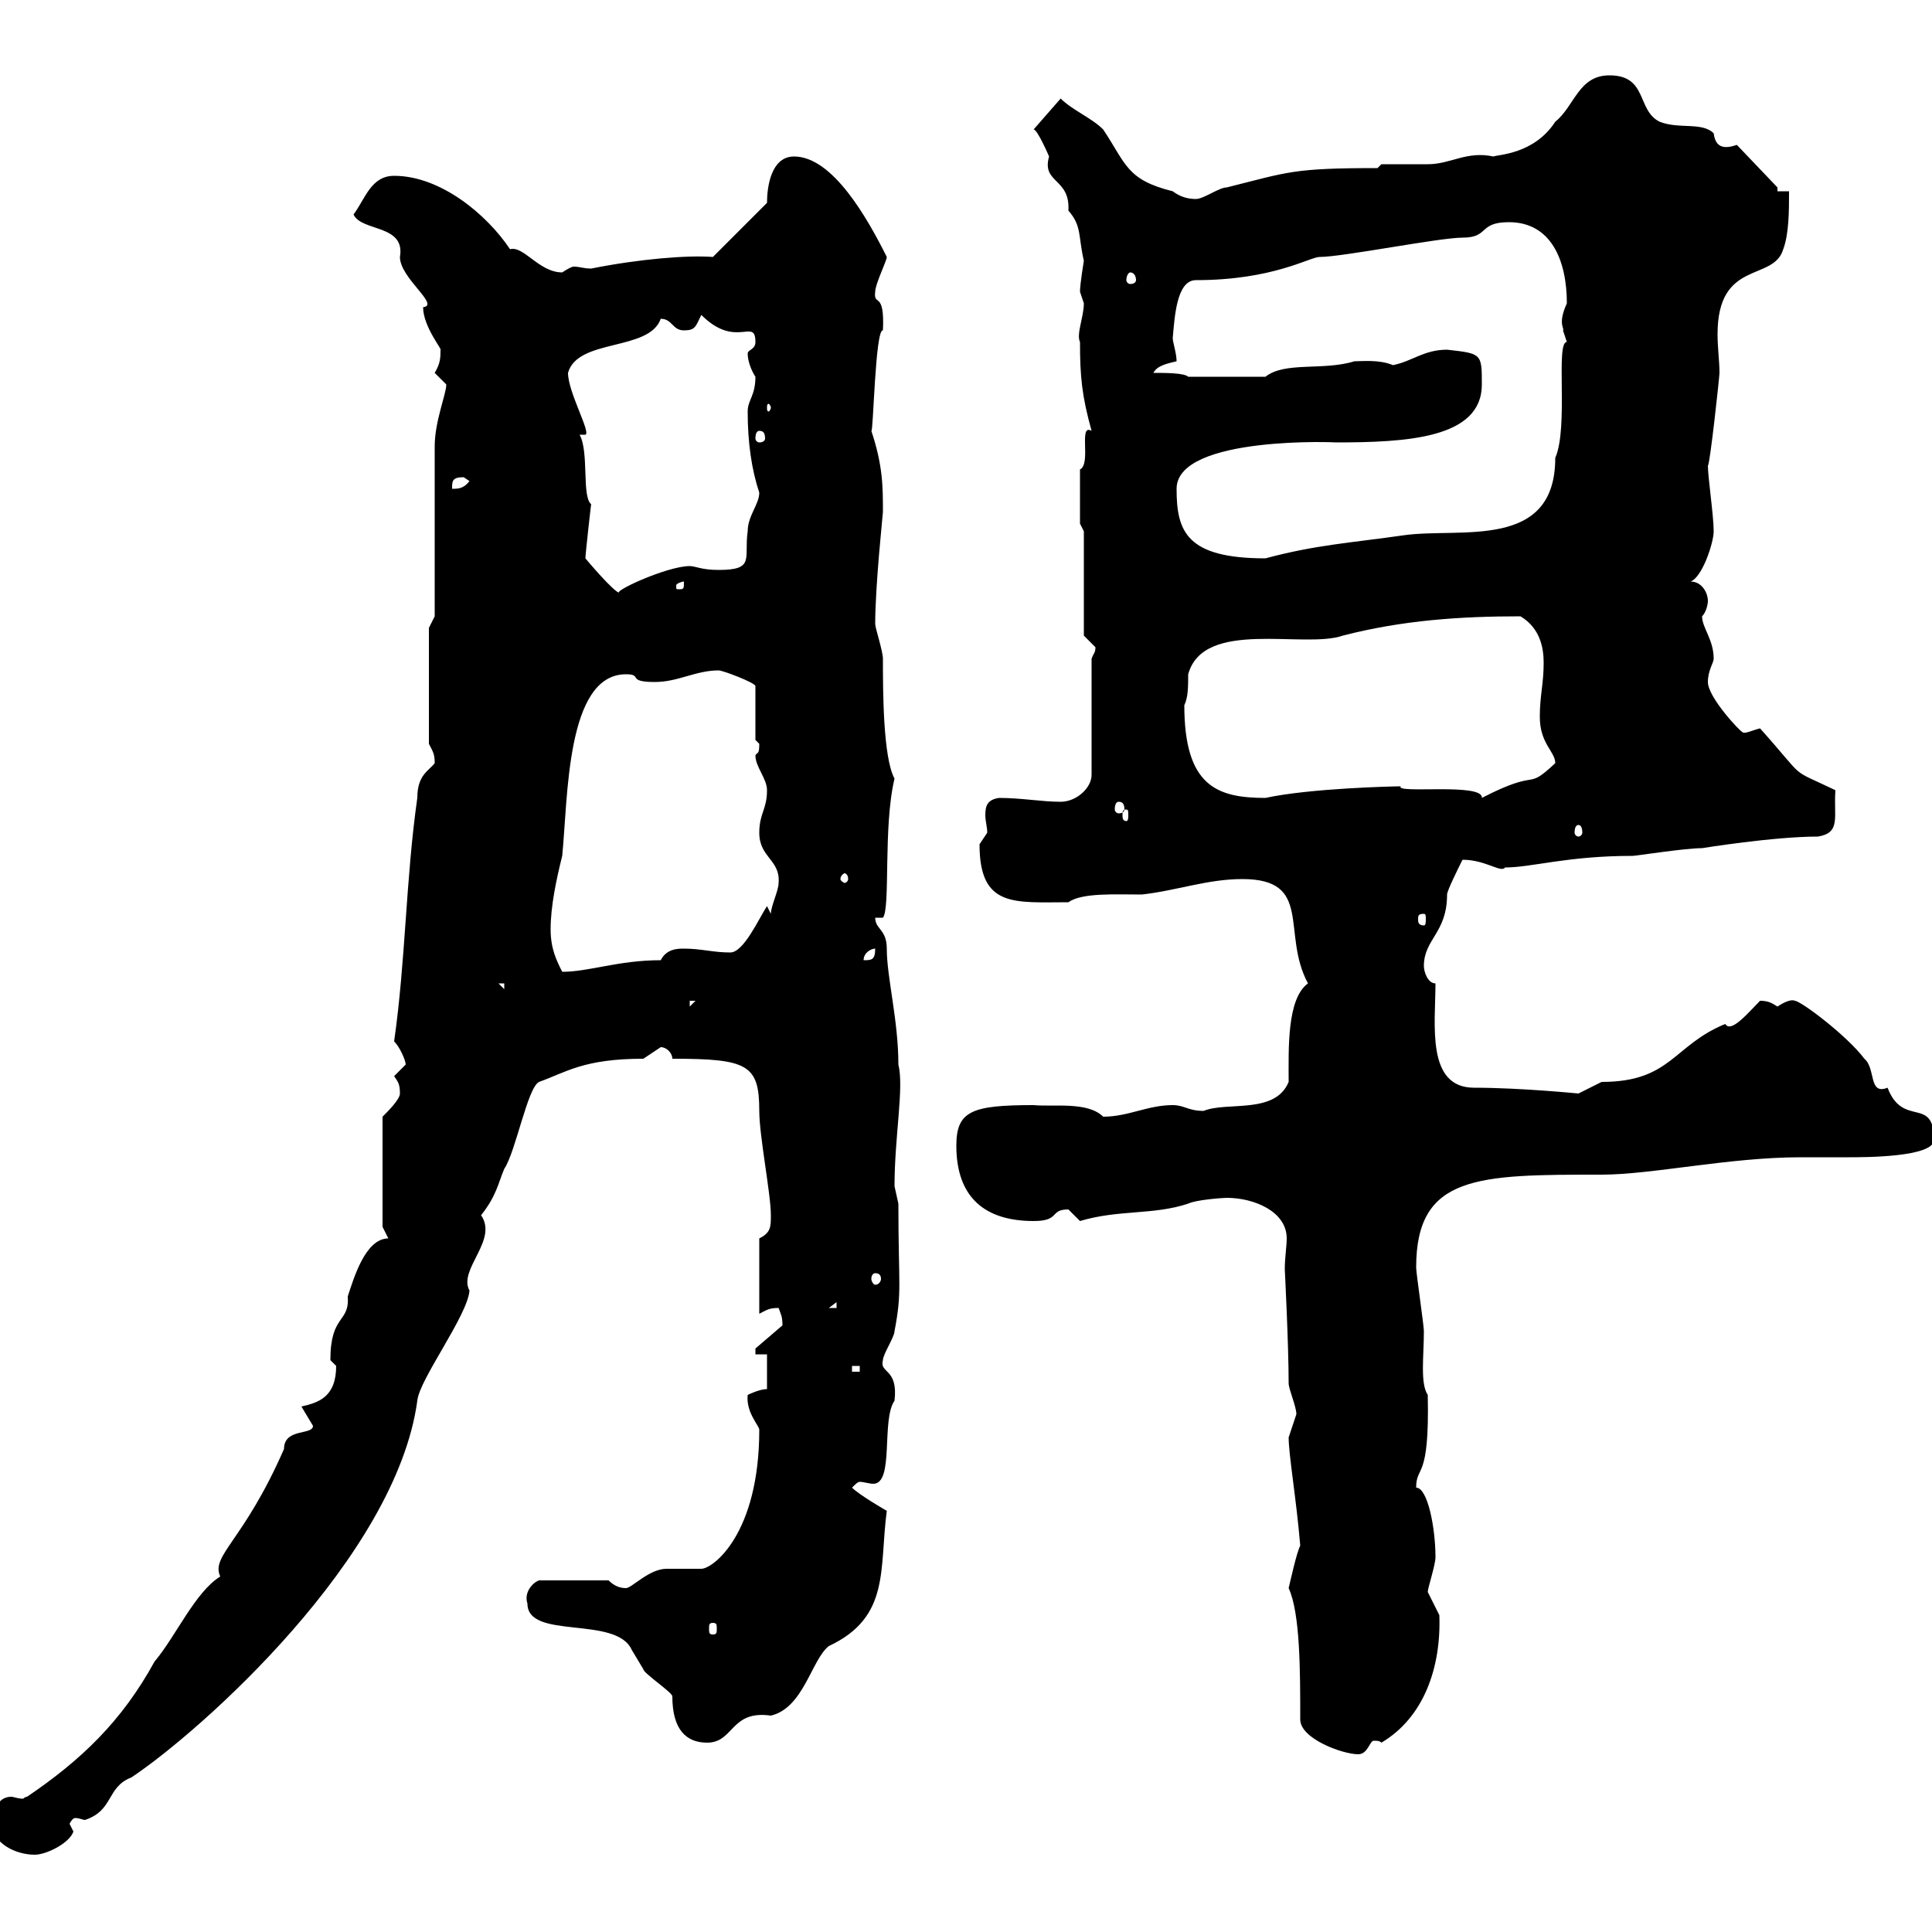 <svg xmlns="http://www.w3.org/2000/svg" xmlns:xlink="http://www.w3.org/1999/xlink" width="300" height="300"><path d="M-1.20 283.20C-1.20 286.20 2.40 288 5.40 288C7.20 288 10.80 286.20 11.40 284.40L10.80 283.20C11.10 282.60 11.40 282.30 11.70 282.30C12.30 282.30 12.90 282.60 13.20 282.60C17.70 281.10 16.50 277.50 20.40 276C31.20 268.80 61.50 241.80 64.80 217.50C65.10 214.20 72.60 204.30 72.90 200.40C71.10 197.10 77.40 192.60 74.70 188.70C77.10 185.70 77.40 183.60 78.30 181.50C80.10 178.80 81.90 168.90 83.70 168C87.90 166.50 90.60 164.40 99.90 164.40C99.90 164.40 102.60 162.60 102.60 162.60C103.50 162.60 104.40 163.50 104.40 164.40C116.10 164.40 117.90 165.30 117.90 172.50C117.90 176.40 119.70 185.40 119.70 188.70C119.70 190.50 119.70 191.40 117.90 192.30L117.90 204C119.10 203.40 119.40 203.10 120.90 203.10C121.20 204 121.50 204.30 121.50 205.80L117.30 209.40L117.30 210.30L119.10 210.30L119.10 215.70C117.90 215.70 116.10 216.60 116.10 216.60C115.80 219.30 117.90 221.40 117.90 222C117.90 238.20 110.70 243.60 108.90 243.60C108 243.60 104.40 243.60 103.50 243.60C100.80 243.60 98.10 246.60 97.20 246.60C96.30 246.60 95.40 246.30 94.50 245.40L83.70 245.40C82.80 245.70 81.30 247.20 81.90 249C81.90 254.70 95.70 250.80 98.10 256.20C98.10 256.20 99.90 259.20 99.90 259.20C99.90 259.80 104.40 262.80 104.40 263.40C104.40 268.50 106.50 270.60 109.80 270.60C114 270.60 113.40 265.50 119.70 266.40C124.80 265.20 126 257.70 128.70 255.60C138.30 251.10 136.50 243.60 137.70 234.60C137.70 234.60 133.50 232.20 132.30 231C132.90 230.40 133.20 230.10 133.50 230.10C134.10 230.10 135 230.40 135.60 230.40C138.90 230.40 136.80 220.50 138.90 217.50C139.50 212.40 136.50 213.30 137.10 211.20C137.10 210.30 138.90 207.60 138.90 206.70C140.10 200.40 139.50 199.80 139.50 186.90C139.50 186.90 138.90 184.20 138.90 184.20C138.90 176.40 140.40 168.90 139.50 165.30C139.50 158.40 137.70 151.80 137.70 147.30C137.70 144.30 135.90 144.30 135.90 142.50L137.10 142.50C138.30 141 137.10 128.40 138.90 120.90C137.10 117.60 137.10 107.10 137.10 102.30C137.10 101.10 135.90 97.50 135.90 96.90C135.90 90.90 137.10 79.80 137.10 79.50C137.10 75.60 137.10 72.30 135.30 66.90C135.60 67.50 135.90 51 137.10 51.30C137.40 45 135.60 47.70 135.90 45.30C135.90 44.10 137.70 40.50 137.70 39.90C134.70 33.90 129.30 24.30 123.30 24.30C119.70 24.30 119.10 29.10 119.10 31.50L110.70 39.90C106.80 39.60 99.30 40.20 91.80 41.70C90.60 41.70 90 41.40 89.10 41.40C88.80 41.40 88.20 41.70 87.30 42.30C83.70 42.30 81.30 38.10 79.20 38.70C75.60 33.30 68.40 27.30 61.20 27.30C57.60 27.30 56.70 30.90 54.90 33.30C56.10 36 63 34.80 62.10 39.90C62.10 43.20 68.40 47.40 65.70 47.70C65.70 50.70 68.70 54.30 68.40 54.30C68.40 55.50 68.40 56.40 67.50 57.90C67.50 57.90 69.30 59.70 69.30 59.70C69.30 61.20 67.50 65.40 67.50 69.30C67.50 72.90 67.50 92.10 67.50 95.70L66.60 97.50L66.60 115.50C67.20 116.70 67.50 117 67.50 118.50C66.60 119.70 64.80 120.30 64.80 123.90C63 136.50 63 149.10 61.20 161.70C62.10 162.60 63 164.70 63 165.30C63 165.30 61.20 167.10 61.20 167.10C61.80 168 62.10 168.30 62.10 169.80C62.10 170.70 60.30 172.50 59.40 173.40L59.40 190.50L60.30 192.30C56.70 192.30 54.90 198.60 54 201.30C54.30 205.50 51.30 204 51.30 211.20C51.30 211.20 52.20 212.10 52.20 212.10C52.20 216.90 49.50 217.80 46.80 218.40L48.60 221.40C48.60 222.90 44.10 221.70 44.10 225C37.80 239.40 32.70 241.50 34.20 244.80C30.30 247.20 27.30 254.10 24 258C18.90 267.30 12.60 273.30 4.20 279C3.90 279 3.60 279.30 3.60 279.30C2.70 279.30 2.10 279 1.80 279C0.60 279-0.90 279.60-1.20 283.20ZM201.90 267C201.90 270 208.50 272.40 210.90 272.40C212.40 272.40 212.70 270.30 213.30 270.30C213.90 270.30 214.20 270.30 214.50 270.60C221.10 266.70 223.80 258.90 223.50 250.80C223.50 250.80 221.70 247.20 221.70 247.20C221.70 246.60 222.90 243 222.90 241.80C222.90 237.30 221.70 231 219.90 231C219.90 227.40 222 230.10 221.70 216.60C220.50 214.80 221.10 210.60 221.10 206.70C221.10 205.80 219.90 197.70 219.90 196.80C219.90 182.40 229.50 182.40 248.70 182.40C256.50 182.40 268.50 179.70 279.60 179.70C282.30 179.70 284.70 179.70 287.10 179.70C289.50 179.70 300.30 179.70 300.30 177C300.30 170.10 295.50 175.20 293.10 168.90C290.10 170.10 291.30 165.90 289.50 164.40C286.80 160.80 279.60 155.40 278.70 155.40C278.10 155.10 276.90 155.70 276 156.30C275.10 155.70 274.50 155.40 273.30 155.40C271.50 157.20 268.80 160.50 267.90 159C259.80 162.30 259.50 168 248.70 168C248.70 168 245.10 169.80 245.10 169.80C245.10 169.80 236.10 168.90 228.90 168.90C221.40 168.90 222.90 159 222.90 152.70C221.70 152.70 221.10 150.90 221.10 150C221.10 145.80 224.70 144.90 224.70 138.90C224.70 138.30 226.50 134.70 227.10 133.50C230.70 133.50 233.10 135.60 233.70 134.70C237.90 134.70 243.30 132.90 253.50 132.90C254.10 132.90 261.60 131.70 264.30 131.70C264.30 131.70 275.40 129.90 282.30 129.90C285.90 129.30 284.70 126.90 285 122.70C277.50 119.10 280.80 121.50 273.30 113.10C272.10 113.40 270.90 114 270.60 113.70C270.30 113.70 265.20 108.30 265.20 105.90C265.20 104.10 266.10 102.90 266.10 102.30C266.10 99.30 264.30 97.50 264.30 95.70C264.90 95.10 265.20 93.90 265.20 93.30C265.20 92.10 264.30 90.30 262.50 90.30C264.30 89.70 266.10 84.30 266.10 82.50C266.10 80.10 265.20 74.10 265.20 72.30C265.50 72.30 267 58.50 267 57.90C267 56.10 266.70 54 266.70 51.90C266.70 40.20 275.40 43.80 276.90 38.70C277.80 36.30 277.80 32.70 277.80 29.70L276 29.70L276 29.10L269.70 22.50C267.90 23.10 266.40 23.10 266.10 20.70C264.30 18.90 260.70 20.10 257.70 18.90C254.10 17.10 255.90 11.70 249.90 11.70C245.10 11.70 244.50 16.50 241.50 18.90C238.20 24 232.50 24 231.90 24.30C227.70 23.40 225.30 25.50 221.70 25.50C221.10 25.50 215.70 25.50 214.50 25.50L213.90 26.10C200.70 26.10 200.10 26.70 190.50 29.10C189.30 29.10 186.90 30.90 185.70 30.90C184.50 30.90 183.30 30.60 182.10 29.70C174.90 27.90 174.90 25.50 171.30 20.10C169.50 18.30 166.50 17.10 164.70 15.30L160.50 20.10C161.10 20.10 162.90 24.30 162.90 24.30C161.70 28.50 166.20 27.60 165.90 32.70C168 35.10 167.40 36.60 168.30 40.50C168.30 40.50 167.70 44.10 167.70 45.30C167.70 45.30 168.30 47.10 168.30 47.10C168.30 49.20 167.10 51.90 167.70 53.10C167.70 58.50 168 61.50 169.50 66.90C167.40 65.70 169.50 72 167.70 72.90L167.70 81.30L168.30 82.50L168.30 98.70C168.30 98.70 170.10 100.50 170.10 100.50C170.10 101.40 169.80 101.40 169.50 102.30L169.50 120.30C169.50 122.40 167.10 124.50 164.70 124.50C161.70 124.50 158.70 123.90 155.10 123.90C153.30 124.20 153 125.10 153 126.60C153 127.50 153.30 128.40 153.30 129.30C153.30 129.30 152.10 131.10 152.10 131.10C152.10 141 157.50 140.10 165.90 140.10C168 138.60 173.10 138.90 177.30 138.90C182.70 138.30 187.50 136.50 192.90 136.50C204 136.50 198.90 144.90 203.10 152.70C199.80 155.10 200.10 162.90 200.10 168C198 173.10 190.50 171 186.90 172.50C184.50 172.50 183.90 171.60 182.10 171.60C178.20 171.60 175.20 173.40 171.30 173.40C168.90 171 163.50 171.90 160.50 171.60C150.90 171.60 148.50 172.50 148.50 177.90C148.50 186 153 189.60 160.50 189.60C164.70 189.60 162.90 187.80 165.90 187.80C165.90 187.80 167.70 189.60 167.70 189.60C173.70 187.80 179.10 188.70 184.50 186.90C185.70 186.30 189.90 186 190.50 186C194.70 186 199.80 188.10 199.80 192.30C199.80 193.50 199.50 195.30 199.50 197.10C199.50 197.10 200.10 208.80 200.10 214.80C200.10 215.70 201.30 218.40 201.30 219.60C201.30 219.60 200.10 223.20 200.10 223.20C200.10 225.90 201.30 232.80 201.90 240C201.30 241.20 200.40 245.40 200.10 246.60C201.90 250.50 201.90 259.50 201.90 267ZM110.70 252C111.30 252 111.30 252.30 111.30 252.90C111.30 253.50 111.30 253.80 110.70 253.80C110.10 253.80 110.10 253.50 110.10 252.90C110.10 252.30 110.10 252 110.70 252ZM132.30 212.10L133.50 212.10L133.50 213L132.30 213ZM129.90 202.20L129.90 203.10L128.70 203.10ZM135.90 197.70C136.50 197.70 136.80 198 136.80 198.60C136.80 198.90 136.50 199.50 135.90 199.50C135.60 199.50 135.30 198.90 135.30 198.60C135.30 198 135.60 197.70 135.90 197.70ZM107.10 155.40L108 155.40L107.10 156.30ZM77.40 152.70L78.30 152.70L78.30 153.60ZM85.50 144.30C85.50 140.70 86.40 136.50 87.30 132.90C88.20 123.90 87.90 104.70 97.20 104.70C99.90 104.70 97.20 105.90 101.70 105.90C105.30 105.90 108 104.10 111.60 104.10C112.20 104.10 117 105.90 117.30 106.50L117.30 114.90C117.30 114.90 117.90 115.50 117.90 115.50C117.90 117.30 117.60 116.70 117.30 117.30C117.30 119.10 119.10 120.90 119.10 122.70C119.10 125.70 117.90 126.30 117.90 129.30C117.90 133.20 121.20 133.50 120.90 137.10C120.90 138.30 119.70 140.70 119.70 141.90L119.10 140.70C117.90 142.50 115.50 147.90 113.40 147.90C110.70 147.90 108.90 147.30 106.20 147.30C105.30 147.30 103.50 147.30 102.60 149.10C96 149.10 91.50 150.90 87.30 150.90C86.40 149.10 85.50 147.30 85.50 144.30ZM135.90 147.30C135.90 149.10 135.30 149.10 134.10 149.10C134.10 147.90 135.30 147.30 135.90 147.30ZM221.10 141.90C221.40 141.90 221.40 142.20 221.40 142.80C221.40 143.10 221.40 143.70 221.10 143.70C220.20 143.70 220.20 143.10 220.20 142.80C220.20 142.20 220.20 141.90 221.10 141.90ZM131.70 136.50C131.70 136.80 131.40 137.10 131.10 137.10C131.10 137.10 130.50 136.80 130.50 136.50C130.50 135.90 131.10 135.60 131.10 135.60C131.40 135.60 131.70 135.90 131.70 136.50ZM245.10 128.10C245.40 128.10 245.70 128.40 245.70 129.30C245.70 129.60 245.40 129.90 245.10 129.90C244.80 129.90 244.50 129.60 244.50 129.30C244.50 128.40 244.80 128.10 245.10 128.10ZM174.90 125.70C175.20 125.70 175.20 126 175.20 126.60C175.20 126.90 175.20 127.50 174.90 127.50C174.30 127.50 174.30 126.90 174.30 126.60C174.30 126 174.30 125.70 174.90 125.70ZM173.70 124.50C174.30 124.50 174.60 124.80 174.60 125.70C174.60 126 174.30 126.30 173.70 126.30C173.40 126.30 173.10 126 173.10 125.70C173.10 124.80 173.40 124.50 173.70 124.50ZM183.90 109.50C184.50 108.30 184.50 106.50 184.50 104.70C186.90 96 202.50 100.80 208.50 98.70C217.80 96.30 226.80 95.70 236.10 95.70C239.10 97.50 239.70 100.50 239.70 102.90C239.70 106.20 239.10 108 239.10 111.30C239.10 115.50 241.50 116.70 241.50 118.50C236.70 123 239.40 119.10 230.10 123.90C230.40 121.50 216.60 123.30 217.50 122.10C216.30 122.10 203.40 122.40 196.50 123.90C189 123.90 183.90 122.10 183.90 109.50ZM90.90 86.70C90.90 86.10 91.80 78 91.80 78.30C90.30 77.10 91.50 70.20 90 67.50L90.90 67.50C91.80 67.20 88.20 60.90 88.20 57.90C89.70 52.50 100.80 54.60 102.60 49.50C104.40 49.50 104.40 51.30 106.20 51.30C108 51.30 108 50.70 108.90 48.90C114.30 54.30 117.30 49.20 117.30 53.10C117.30 54.30 116.10 54.30 116.10 54.90C116.10 56.10 116.70 57.60 117.30 58.50C117.30 61.50 116.10 62.10 116.10 63.90C116.10 68.70 116.70 72.90 117.90 76.50C117.90 78.30 116.10 80.10 116.10 82.50C115.50 86.70 117.30 88.50 111.60 88.50C108.90 88.50 108 87.90 107.10 87.90C103.50 87.90 94.50 92.10 96.30 92.10C95.40 92.10 90.90 86.70 90.90 86.70ZM106.20 90.30C106.20 91.50 106.20 91.50 105.30 91.50C105 91.50 105 91.50 105 90.90C105 90.60 105.90 90.30 106.20 90.30C106.20 90.30 106.20 90.30 106.20 90.30ZM182.70 75.90C182.70 67.50 208.50 68.70 207.30 68.70C218.40 68.70 230.10 68.10 230.10 59.70C230.10 54.90 230.10 54.90 224.70 54.30C221.10 54.30 219.30 56.10 216.30 56.70C214.20 55.80 211.50 56.10 210.30 56.10C205.50 57.60 199.50 56.10 196.50 58.50L184.50 58.50C183.90 57.90 180.90 57.90 179.10 57.90C179.70 56.70 181.50 56.40 182.70 56.10C182.70 54.90 182.10 53.10 182.10 52.50C182.40 49.20 182.70 43.50 185.70 43.50C197.70 43.50 203.40 39.90 204.90 39.90C208.50 39.90 223.50 36.90 227.10 36.90C231.30 36.90 229.50 34.50 234.30 34.50C240.90 34.50 243.30 40.50 243.30 47.10C241.80 50.40 243 51 242.70 51.30C242.70 51.30 243.30 53.10 243.30 53.10C241.50 53.10 243.60 66.30 241.50 71.10C241.50 85.50 226.80 81.90 218.10 83.10C209.70 84.30 204.30 84.60 196.50 86.70C184.20 86.70 182.70 82.50 182.70 75.90ZM72 74.10C72 74.10 72.90 74.70 72.90 74.70C72 75.90 71.10 75.90 70.20 75.90C70.20 74.70 70.20 74.10 72 74.10ZM117.90 66.90C118.50 66.90 118.80 67.20 118.80 68.10C118.80 68.40 118.50 68.70 117.90 68.70C117.60 68.70 117.30 68.40 117.30 68.10C117.30 67.20 117.60 66.90 117.90 66.90ZM119.70 63.30C119.70 63.60 119.40 63.90 119.40 63.90C119.10 63.90 119.10 63.60 119.10 63.30C119.10 63 119.10 62.70 119.40 62.70C119.40 62.70 119.70 63 119.70 63.30ZM175.50 42.30C176.10 42.30 176.40 42.90 176.40 43.50C176.40 43.80 176.10 44.10 175.50 44.10C175.20 44.10 174.90 43.80 174.90 43.50C174.90 42.90 175.20 42.30 175.50 42.30Z"/></svg>